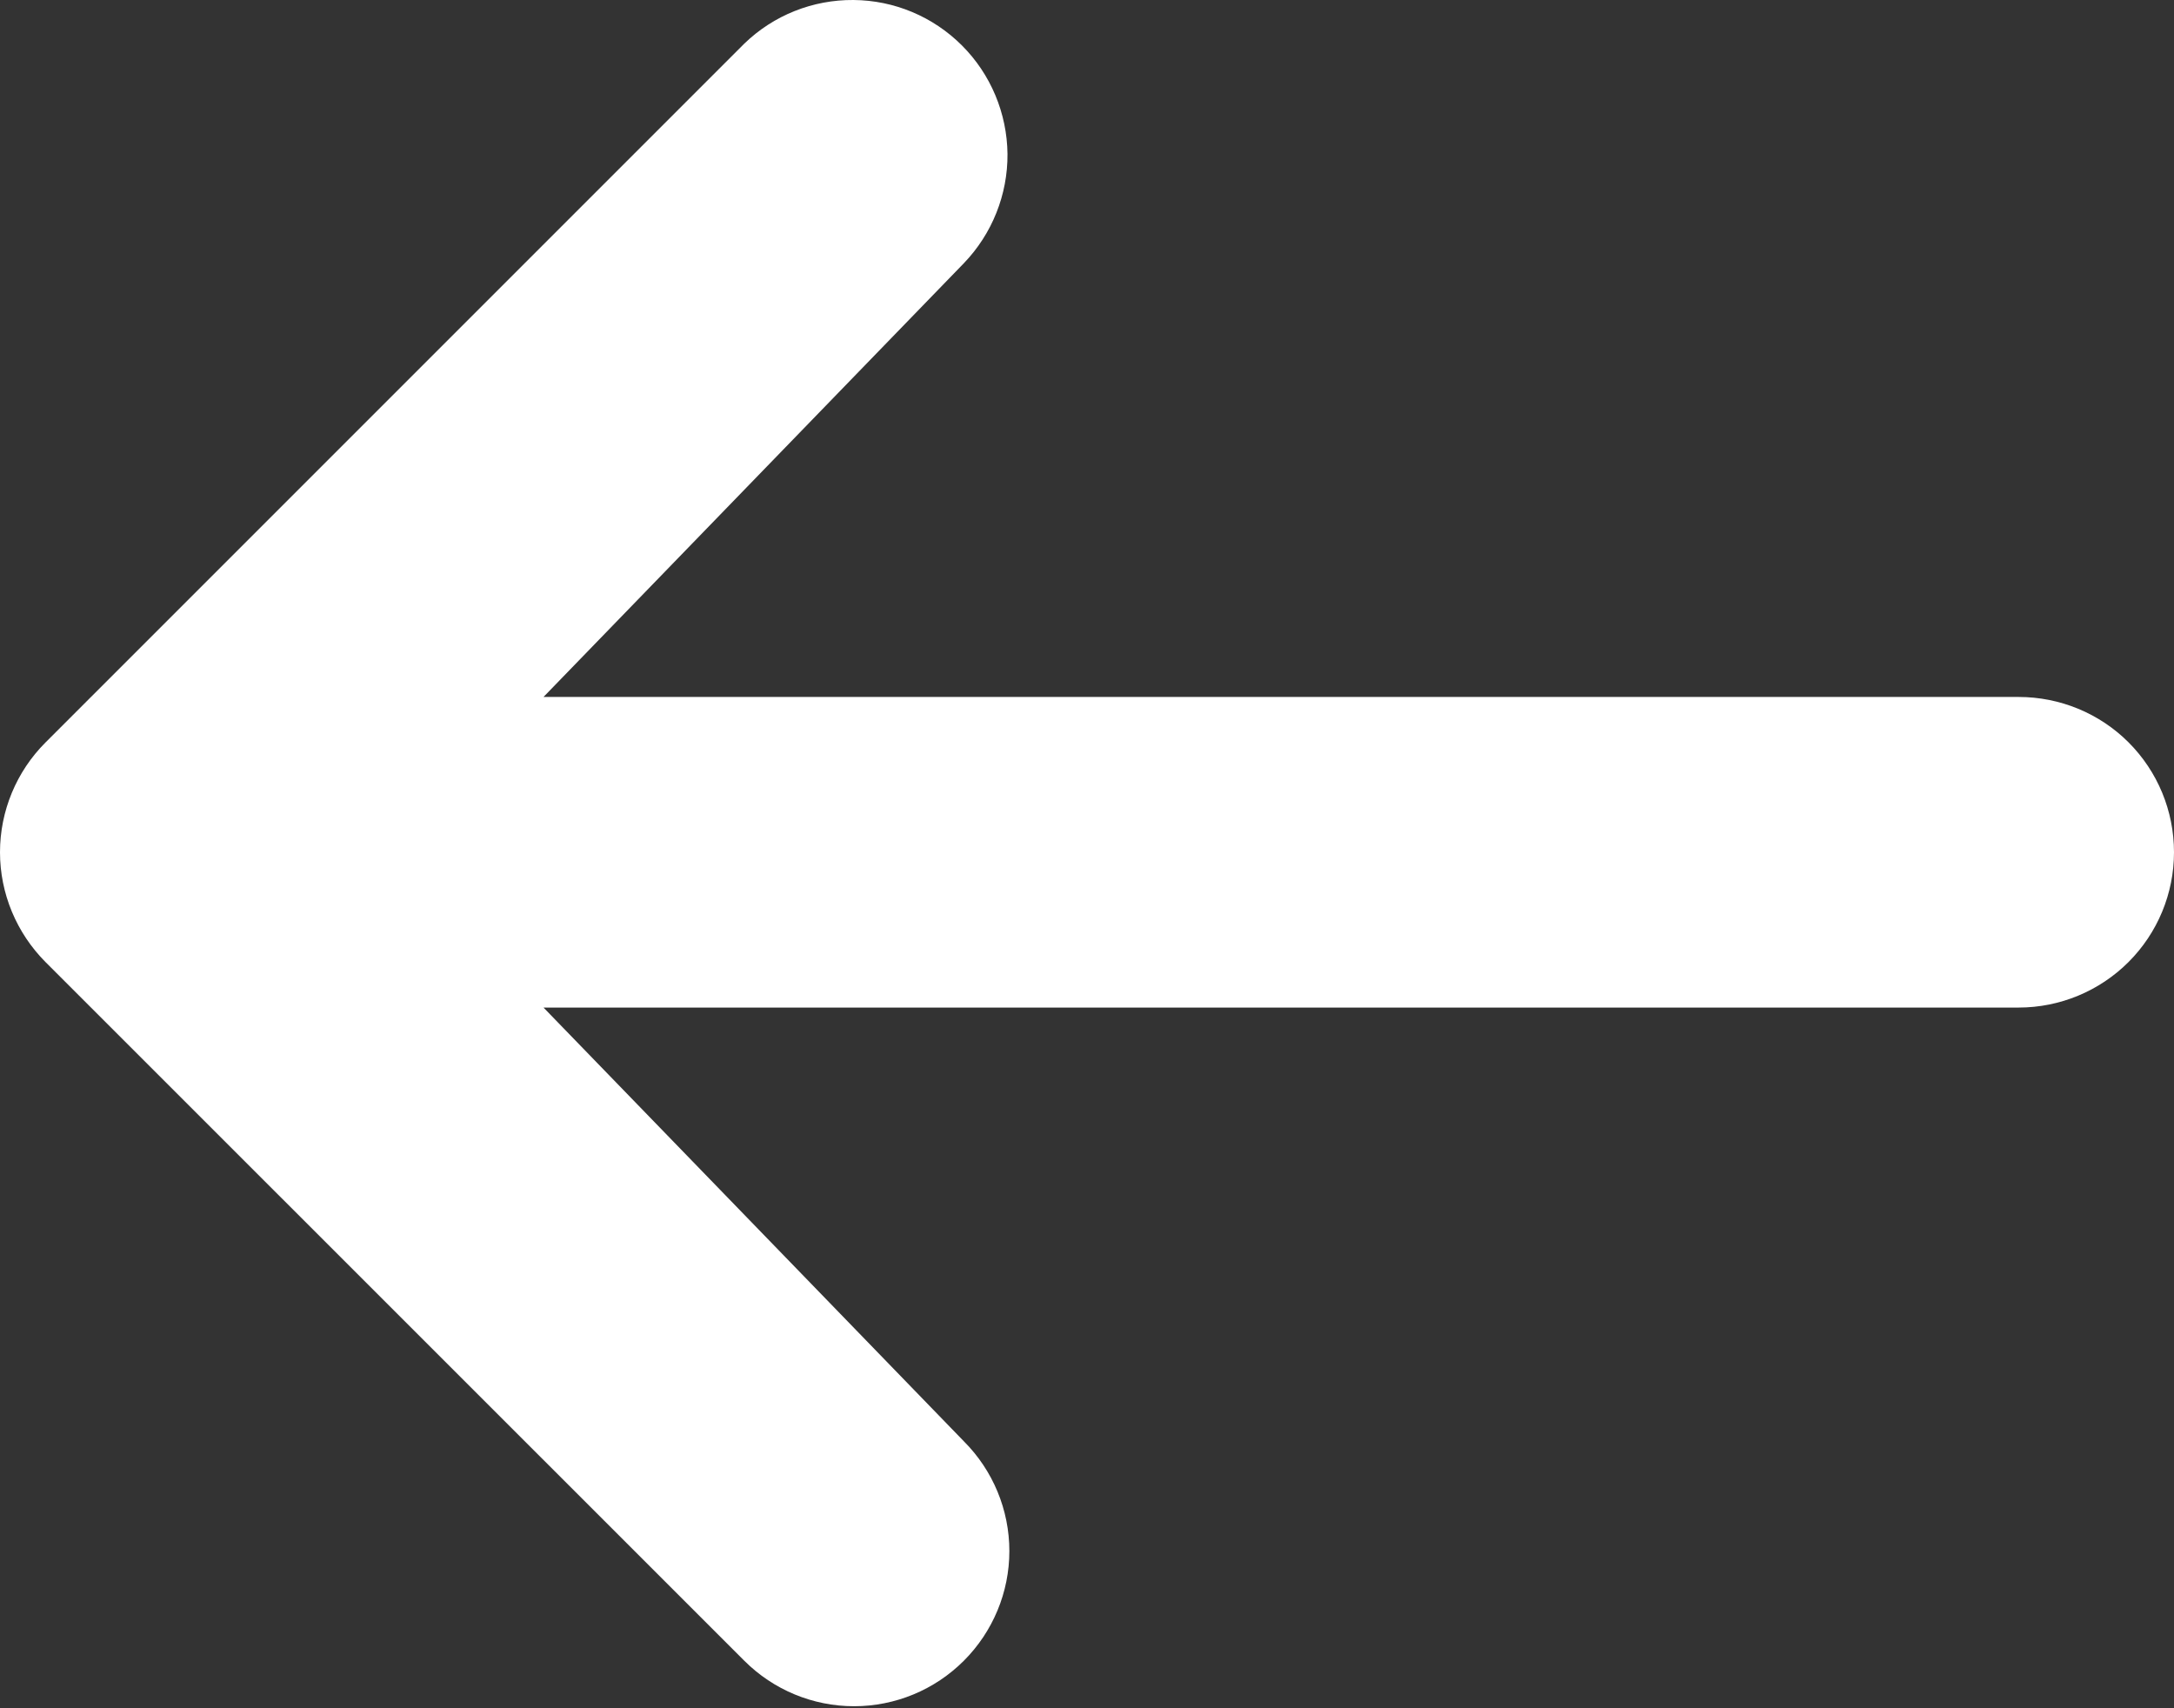 <svg width="14" height="11" viewBox="0 0 14 11" fill="none" xmlns="http://www.w3.org/2000/svg">
<rect x="0" y="0" width="14" height="11" fill="#333333" stroke="none"/>
<path d="M6.207 10.694C6.019 10.882 5.765 10.987 5.5 10.987C5.235 10.987 4.981 10.882 4.793 10.694L0.293 6.195C0.106 6.007 0 5.753 0 5.488C0 5.222 0.106 4.968 0.293 4.781L4.793 0.281C4.982 0.098 5.234 -0.002 5.496 -0C5.759 0.002 6.009 0.107 6.195 0.293C6.38 0.478 6.485 0.729 6.488 0.991C6.49 1.253 6.389 1.506 6.207 1.695L3.5 4.488L13 4.488C13.265 4.488 13.52 4.593 13.707 4.78C13.895 4.968 14 5.222 14 5.488C14 5.753 13.895 6.007 13.707 6.195C13.52 6.382 13.265 6.488 13 6.488L3.5 6.488L6.207 9.281C6.394 9.468 6.5 9.722 6.5 9.988C6.5 10.253 6.394 10.507 6.207 10.694Z" fill="white"/>
</svg>
